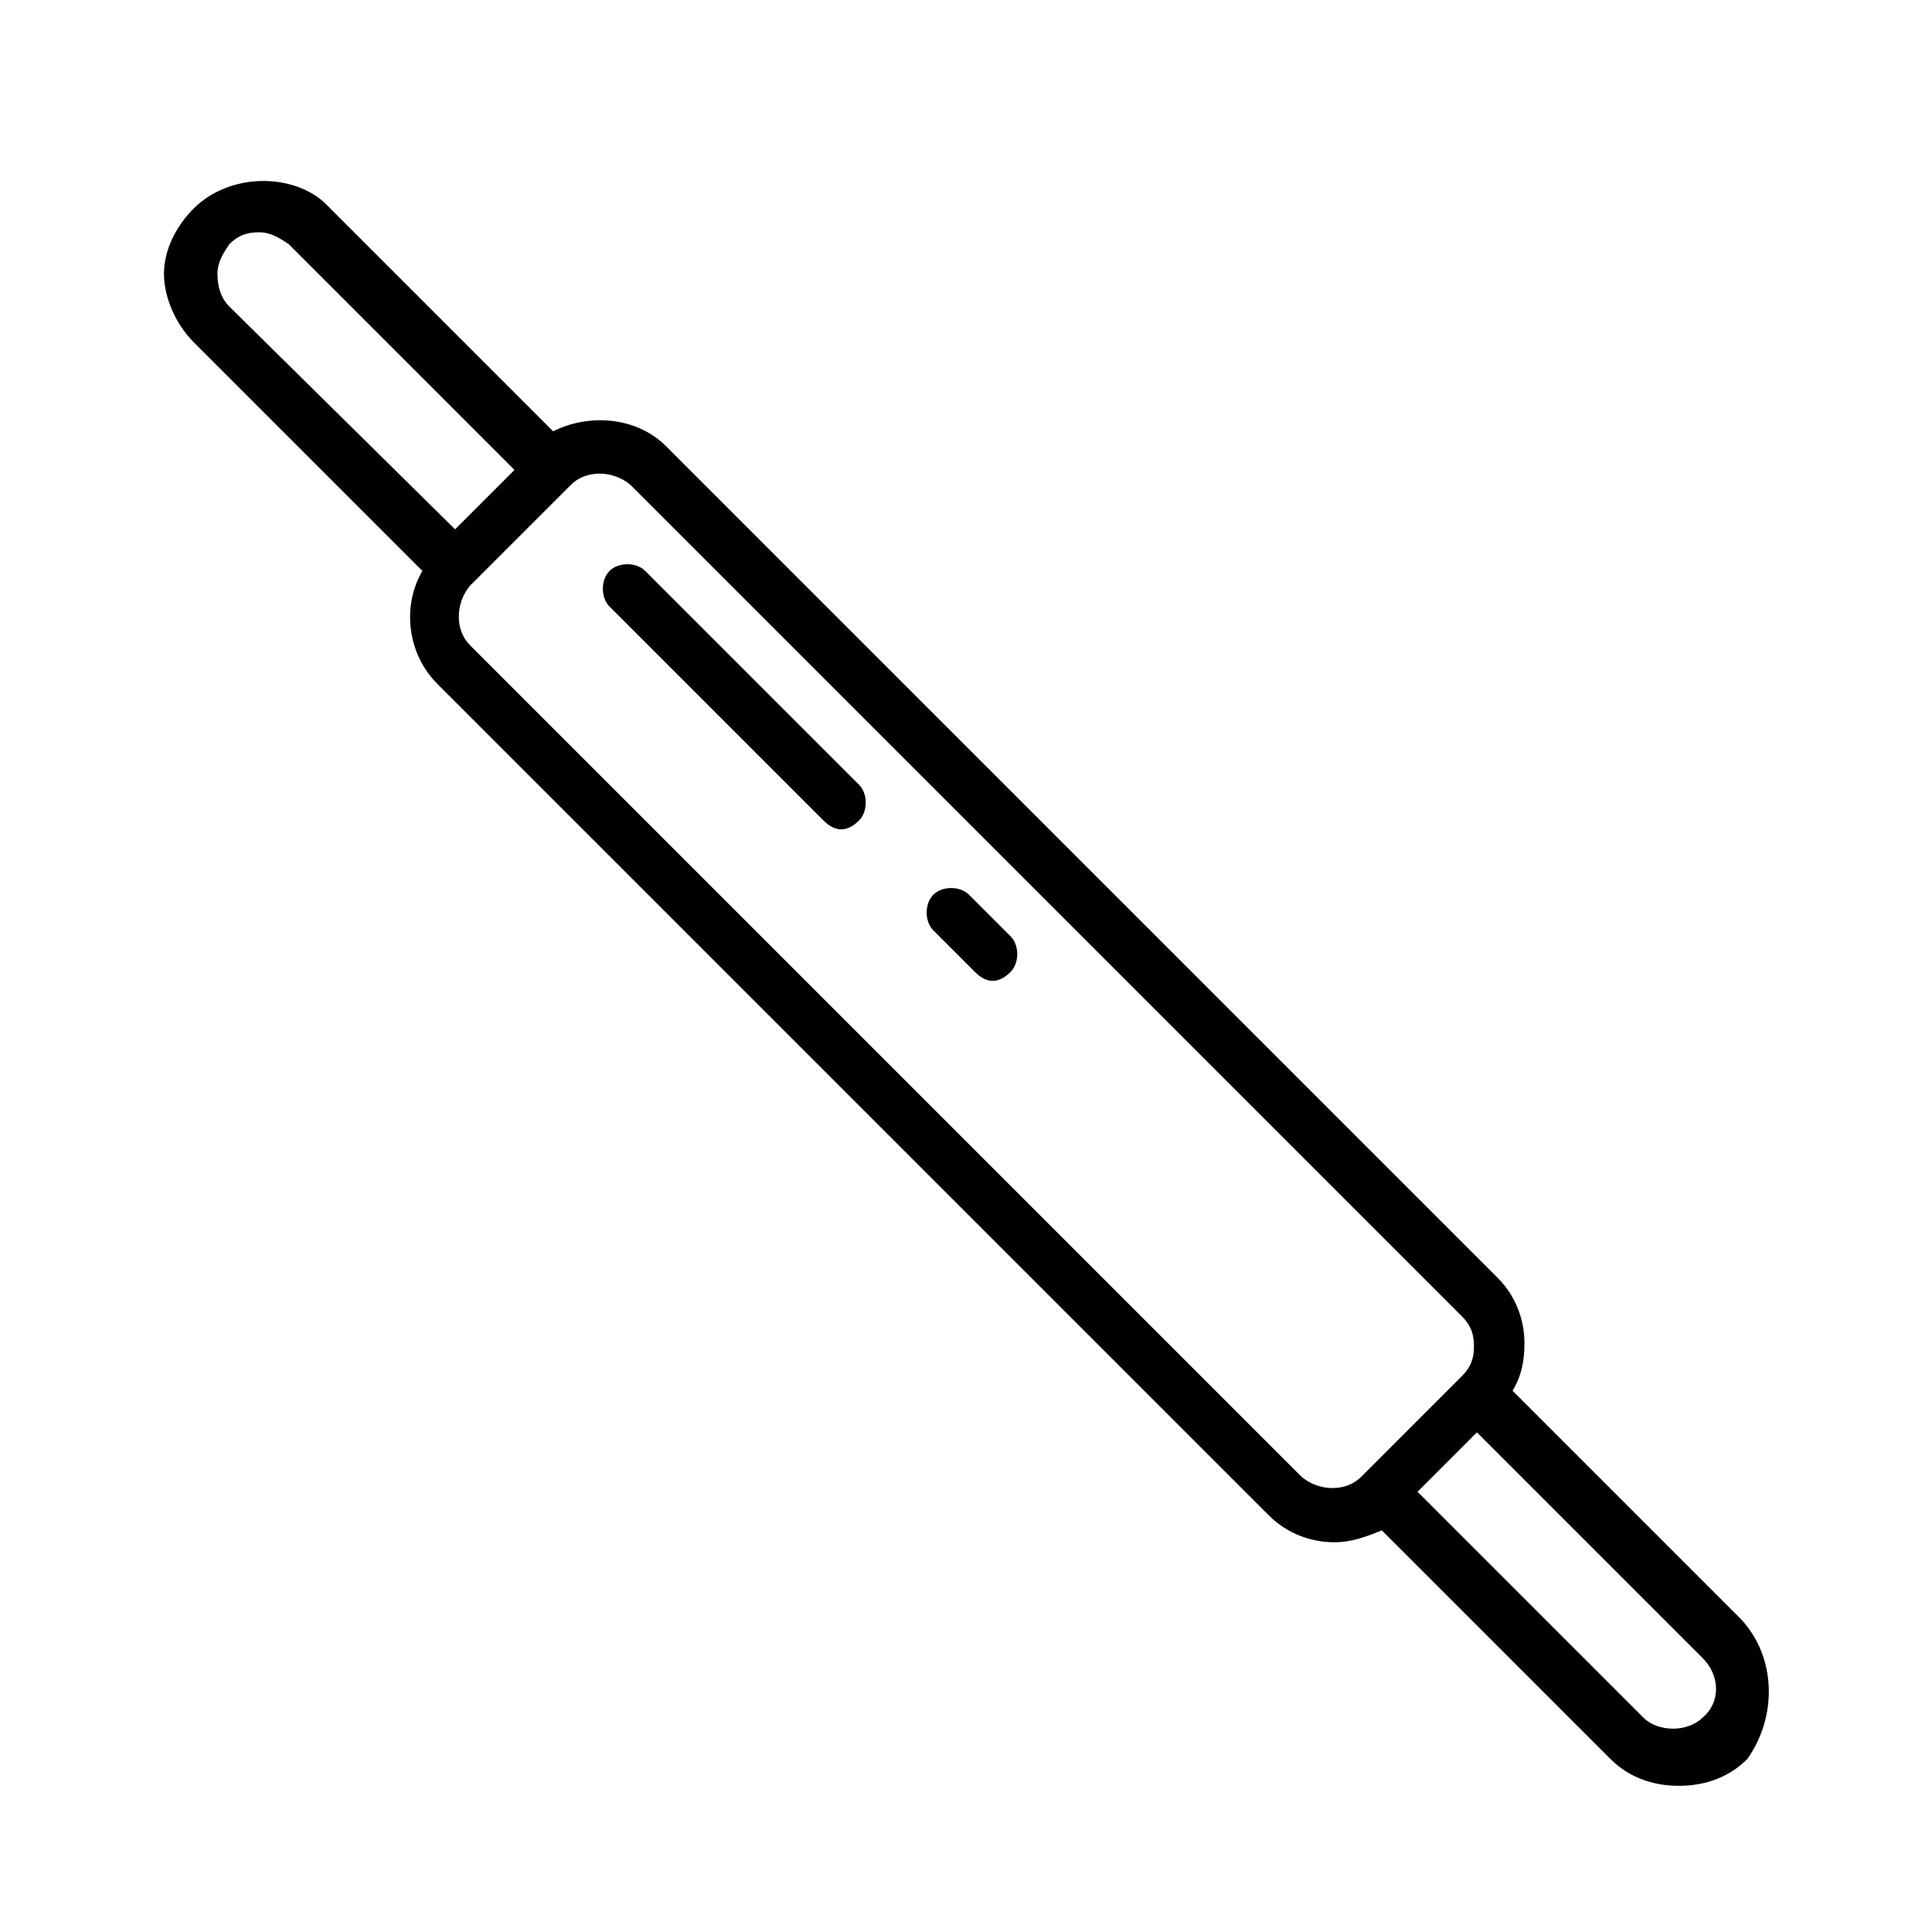 <?xml version="1.0" encoding="UTF-8"?>
<!-- Uploaded to: SVG Repo, www.svgrepo.com, Generator: SVG Repo Mixer Tools -->
<svg fill="#000000" width="800px" height="800px" version="1.1" viewBox="144 144 512 512" xmlns="http://www.w3.org/2000/svg">
 <g>
  <path d="m605.46 573.18-60.613-60.613c2.363-3.938 3.148-7.871 3.148-12.594 0-6.297-2.363-12.594-7.086-17.32l-220.42-220.42c-7.871-7.871-20.469-8.66-29.914-3.938l-60.613-60.613c-8.656-7.871-25.188-7.871-34.637 1.574-4.723 4.723-7.871 11.02-7.871 17.32 0 6.297 3.148 13.379 7.871 18.105l60.613 60.613c-5.512 9.445-3.938 22.043 3.938 29.914l220.42 220.42c4.723 4.723 11.02 7.086 17.32 7.086 4.723 0 8.66-1.574 12.594-3.148l60.613 60.613c4.723 4.723 11.02 7.086 18.105 7.086 7.086 0 13.383-2.363 18.105-7.086 7.875-11.023 7.875-26.766-1.574-37zm-403.83-356.6c0-3.148 1.574-5.512 3.148-7.871 2.363-2.363 4.723-3.148 7.871-3.148 3.148 0 5.512 1.574 7.871 3.148l59.828 59.828-15.742 15.742-59.828-59.043c-2.363-2.359-3.148-5.508-3.148-8.656zm287.33 318.82-220.42-220.42c-3.938-3.938-3.938-11.02 0-15.742l26.766-26.766c3.938-3.938 11.02-3.938 15.742 0l220.42 220.42c2.363 2.363 3.148 4.723 3.148 7.871 0 3.148-0.789 5.512-3.148 7.871l-26.766 26.766c-3.934 3.934-11.02 3.934-15.742 0zm106.27 63.762c-3.938 3.938-11.809 3.938-15.742 0l-59.828-59.828 15.742-15.742 59.828 59.828c4.723 4.723 4.723 11.809 0 15.742z"/>
  <path d="m400.79 381.11c-2.363-2.363-7.086-2.363-9.445 0-2.363 2.363-2.363 7.086 0 9.445l11.02 11.02c1.574 1.574 3.148 2.363 4.723 2.363s3.148-0.789 4.723-2.363c2.363-2.363 2.363-7.086 0-9.445z"/>
  <path d="m314.98 295.3c-2.363-2.363-7.086-2.363-9.445 0-2.363 2.363-2.363 7.086 0 9.445l56.68 56.68c1.574 1.574 3.148 2.363 4.723 2.363s3.148-0.789 4.723-2.363c2.363-2.363 2.363-7.086 0-9.445z"/>
 </g>
</svg>
